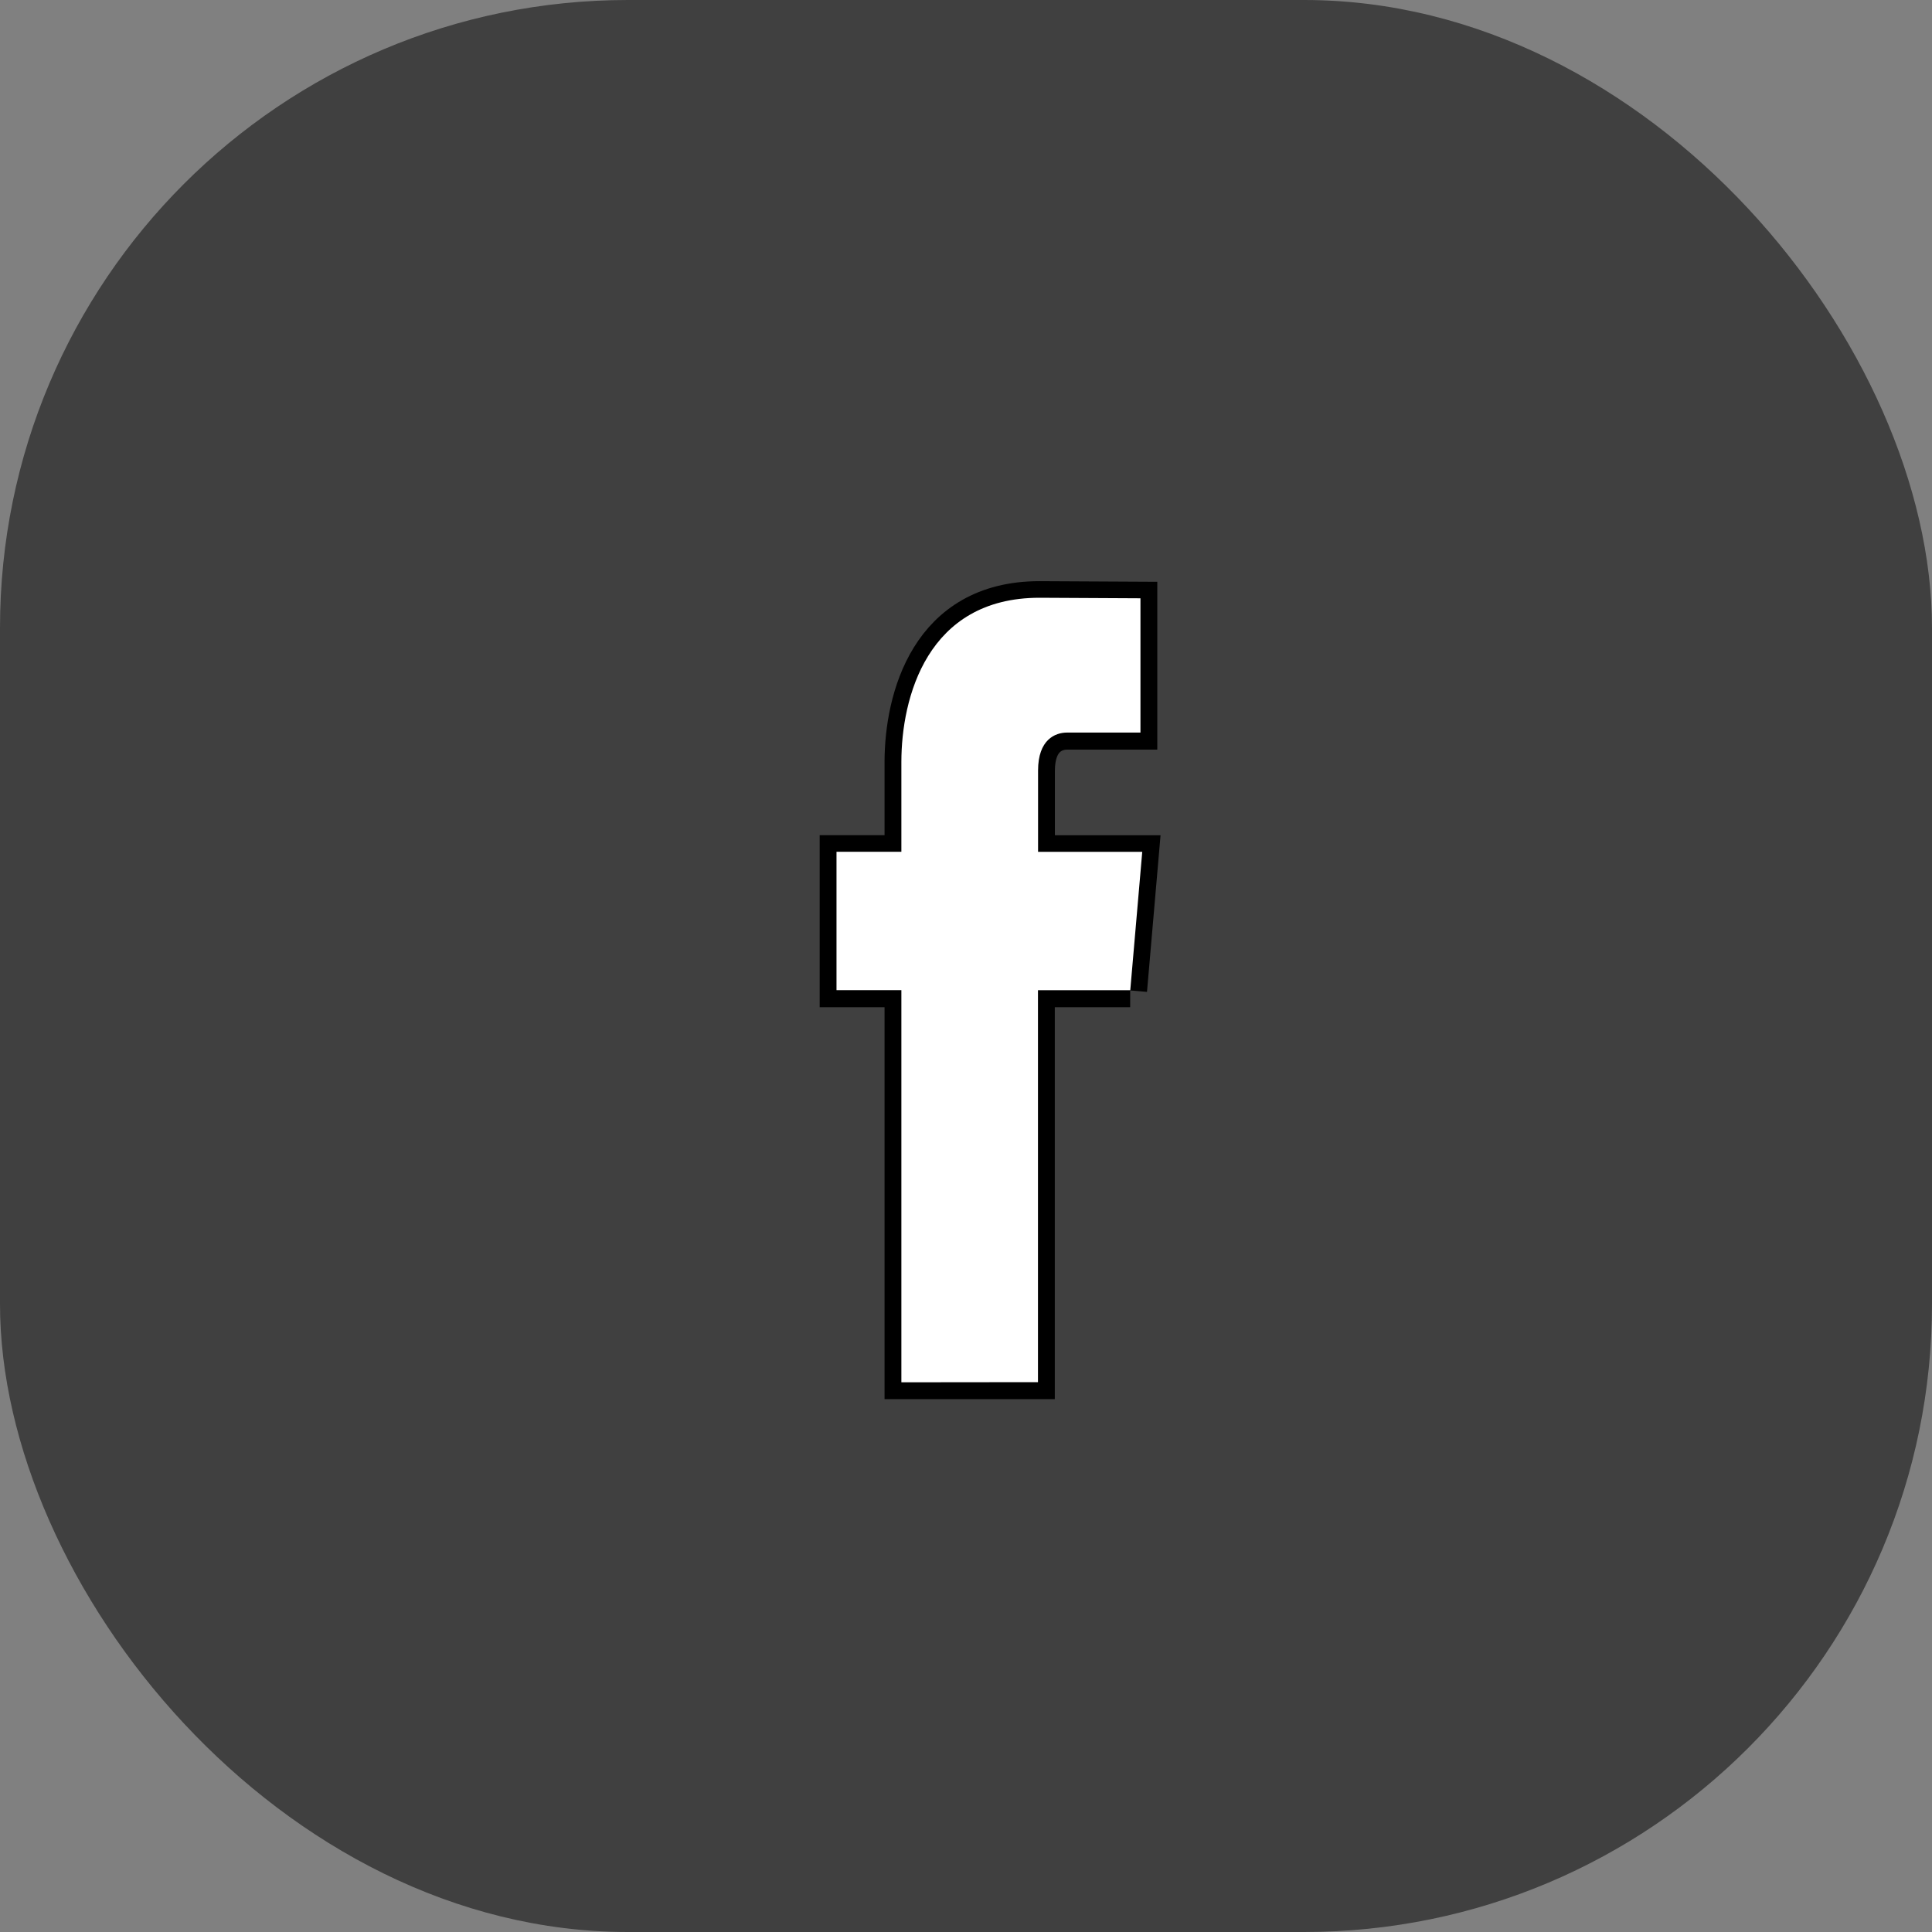 <svg xmlns="http://www.w3.org/2000/svg" width="40" height="40" viewBox="0 0 40 40">
    <rect x="0" y="0" width="40" height="40" fill="#808080" stroke="none"/>
    <defs>
        <clipPath id="a1homv5y9a">
            <rect data-name="Rectangle 4" width="40" height="40" rx="13" transform="translate(969 2104)" style="fill:#404040"/>
        </clipPath>
    </defs>
    <g transform="translate(-969 -2104)">
        <rect data-name="Rectangle 4" width="40" height="40" rx="13" transform="translate(969 2104)" style="fill:#404040"/>
        <g data-name="facebook" style="clip-path:url(#a1homv5y9a)">
            <g data-name="facebook">
                <path data-name="패스 1365" d="M275.128 303.309h-1.909v8.114h-2.828v-8.114h-1.343v-2.865h1.343v-1.859c0-1.323.53-3.4 2.859-3.4l2.091.011v2.78h-1.52c-.249 0-.6.147-.6.786v1.683h2.156l-.248 2.865" style="stroke:#000;stroke-miterlimit:10;stroke-width:.697px" transform="translate(717.271 1821.196)"/>
            </g>
            <path data-name="Color Overlay" d="M987.662 2132.619v-8.119h-1.343v-2.865h1.343v-1.859c0-1.324.529-3.4 2.859-3.4l2.091.011v2.78h-1.52c-.248 0-.6.147-.6.786v1.683h2.157l-.248 2.865h-1.911v8.115z" style="fill:#fff"/>
        </g>
    </g>
</svg>
